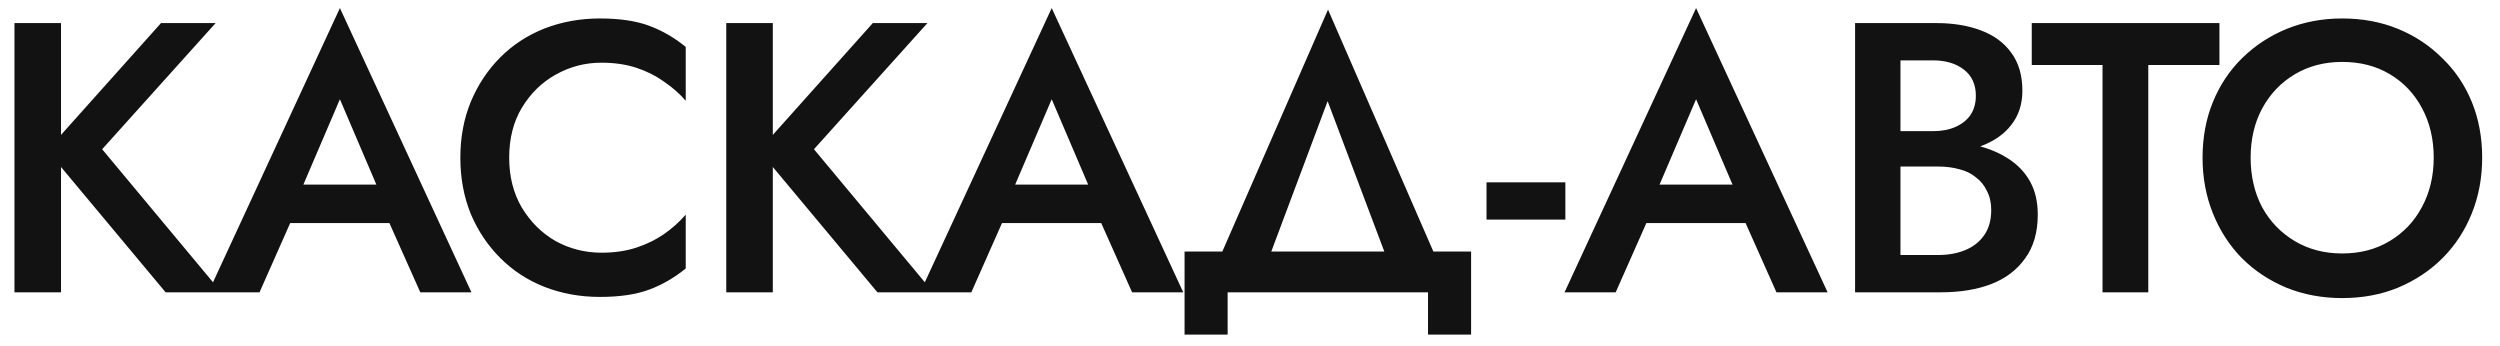 <svg width="130" height="18" viewBox="0 0 130 18" fill="none" xmlns="http://www.w3.org/2000/svg">
<path d="M0.752 1.2V15.2H3.172V1.2H0.752ZM8.372 1.2L2.452 7.82L8.612 15.2H11.512L5.312 7.76L11.212 1.2H8.372ZM14.015 11.6H21.415L20.955 9.6H14.455L14.015 11.6ZM17.675 5.16L19.895 10.36L19.955 10.94L21.855 15.2H24.515L17.675 0.42L10.835 15.2H13.495L15.435 10.82L15.475 10.3L17.675 5.16ZM26.478 8.2C26.478 7.2 26.698 6.334 27.138 5.6C27.591 4.854 28.178 4.28 28.898 3.88C29.631 3.467 30.424 3.26 31.278 3.26C31.944 3.26 32.544 3.347 33.078 3.52C33.611 3.694 34.091 3.934 34.518 4.24C34.958 4.534 35.338 4.867 35.658 5.24V2.44C35.071 1.96 34.438 1.594 33.758 1.34C33.078 1.087 32.224 0.96 31.198 0.96C30.171 0.96 29.211 1.134 28.318 1.48C27.438 1.827 26.671 2.327 26.018 2.98C25.364 3.634 24.851 4.407 24.478 5.3C24.118 6.18 23.938 7.147 23.938 8.2C23.938 9.254 24.118 10.227 24.478 11.12C24.851 12 25.364 12.767 26.018 13.42C26.671 14.073 27.438 14.573 28.318 14.92C29.211 15.267 30.171 15.44 31.198 15.44C32.224 15.44 33.078 15.313 33.758 15.06C34.438 14.807 35.071 14.44 35.658 13.96V11.16C35.338 11.534 34.958 11.873 34.518 12.18C34.091 12.473 33.611 12.707 33.078 12.88C32.544 13.053 31.944 13.14 31.278 13.14C30.424 13.14 29.631 12.94 28.898 12.54C28.178 12.127 27.591 11.547 27.138 10.8C26.698 10.053 26.478 9.187 26.478 8.2ZM37.766 1.2V15.2H40.186V1.2H37.766ZM45.386 1.2L39.466 7.82L45.626 15.2H48.526L42.326 7.76L48.226 1.2H45.386ZM51.029 11.6H58.429L57.969 9.6H51.469L51.029 11.6ZM54.689 5.16L56.909 10.36L56.969 10.94L58.869 15.2H61.529L54.689 0.42L47.849 15.2H50.509L52.449 10.82L52.489 10.3L54.689 5.16ZM69.037 5.26L72.557 14.6H75.197L69.057 0.5L62.897 14.6H65.537L69.037 5.26ZM74.257 15.2V17.4H76.497V13.08H61.597V17.4H63.837V15.2H74.257ZM77.299 11.42H81.399V9.48H77.299V11.42ZM84.536 11.6H91.936L91.476 9.6H84.976L84.536 11.6ZM88.196 5.16L90.416 10.36L90.476 10.94L92.376 15.2H95.036L88.196 0.42L81.356 15.2H84.016L85.956 10.82L85.996 10.3L88.196 5.16ZM98.264 7.98H100.684C101.564 7.98 102.338 7.854 103.004 7.6C103.684 7.347 104.211 6.98 104.584 6.5C104.971 6.007 105.164 5.414 105.164 4.72C105.164 3.92 104.971 3.26 104.584 2.74C104.211 2.22 103.684 1.834 103.004 1.58C102.338 1.327 101.564 1.2 100.684 1.2H96.464V15.2H100.924C101.911 15.2 102.778 15.06 103.524 14.78C104.284 14.487 104.878 14.04 105.304 13.44C105.744 12.84 105.964 12.08 105.964 11.16C105.964 10.493 105.831 9.92 105.564 9.44C105.298 8.96 104.924 8.567 104.444 8.26C103.978 7.954 103.444 7.727 102.844 7.58C102.244 7.434 101.604 7.36 100.924 7.36H98.264V8.66H100.784C101.184 8.66 101.551 8.707 101.884 8.8C102.218 8.88 102.504 9.02 102.744 9.22C102.998 9.407 103.191 9.647 103.324 9.94C103.471 10.22 103.544 10.547 103.544 10.92C103.544 11.44 103.424 11.873 103.184 12.22C102.944 12.567 102.618 12.827 102.204 13C101.791 13.174 101.318 13.26 100.784 13.26H98.824V3.14H100.524C101.178 3.14 101.711 3.3 102.124 3.62C102.538 3.94 102.744 4.394 102.744 4.98C102.744 5.367 102.651 5.7 102.464 5.98C102.278 6.247 102.018 6.454 101.684 6.6C101.351 6.747 100.964 6.82 100.524 6.82H98.264V7.98ZM105.651 3.38H109.331V15.2H111.711V3.38H115.411V1.2H105.651V3.38ZM117.033 8.2C117.033 7.24 117.233 6.387 117.633 5.64C118.046 4.88 118.613 4.287 119.333 3.86C120.053 3.434 120.873 3.22 121.793 3.22C122.74 3.22 123.566 3.434 124.273 3.86C124.993 4.287 125.553 4.88 125.953 5.64C126.353 6.387 126.553 7.24 126.553 8.2C126.553 9.16 126.346 10.02 125.933 10.78C125.533 11.527 124.973 12.114 124.253 12.54C123.546 12.967 122.726 13.18 121.793 13.18C120.873 13.18 120.053 12.967 119.333 12.54C118.613 12.114 118.046 11.527 117.633 10.78C117.233 10.02 117.033 9.16 117.033 8.2ZM114.533 8.2C114.533 9.24 114.713 10.207 115.073 11.1C115.433 11.993 115.933 12.767 116.573 13.42C117.226 14.073 118 14.587 118.893 14.96C119.786 15.32 120.753 15.5 121.793 15.5C122.846 15.5 123.813 15.32 124.693 14.96C125.586 14.587 126.36 14.073 127.013 13.42C127.666 12.767 128.173 11.993 128.533 11.1C128.893 10.207 129.073 9.24 129.073 8.2C129.073 7.147 128.893 6.18 128.533 5.3C128.173 4.42 127.66 3.66 126.993 3.02C126.34 2.367 125.573 1.86 124.693 1.5C123.813 1.14 122.846 0.96 121.793 0.96C120.766 0.96 119.806 1.14 118.913 1.5C118.033 1.86 117.26 2.367 116.593 3.02C115.94 3.66 115.433 4.42 115.073 5.3C114.713 6.18 114.533 7.147 114.533 8.2Z" fill="#121212"/>
</svg>

